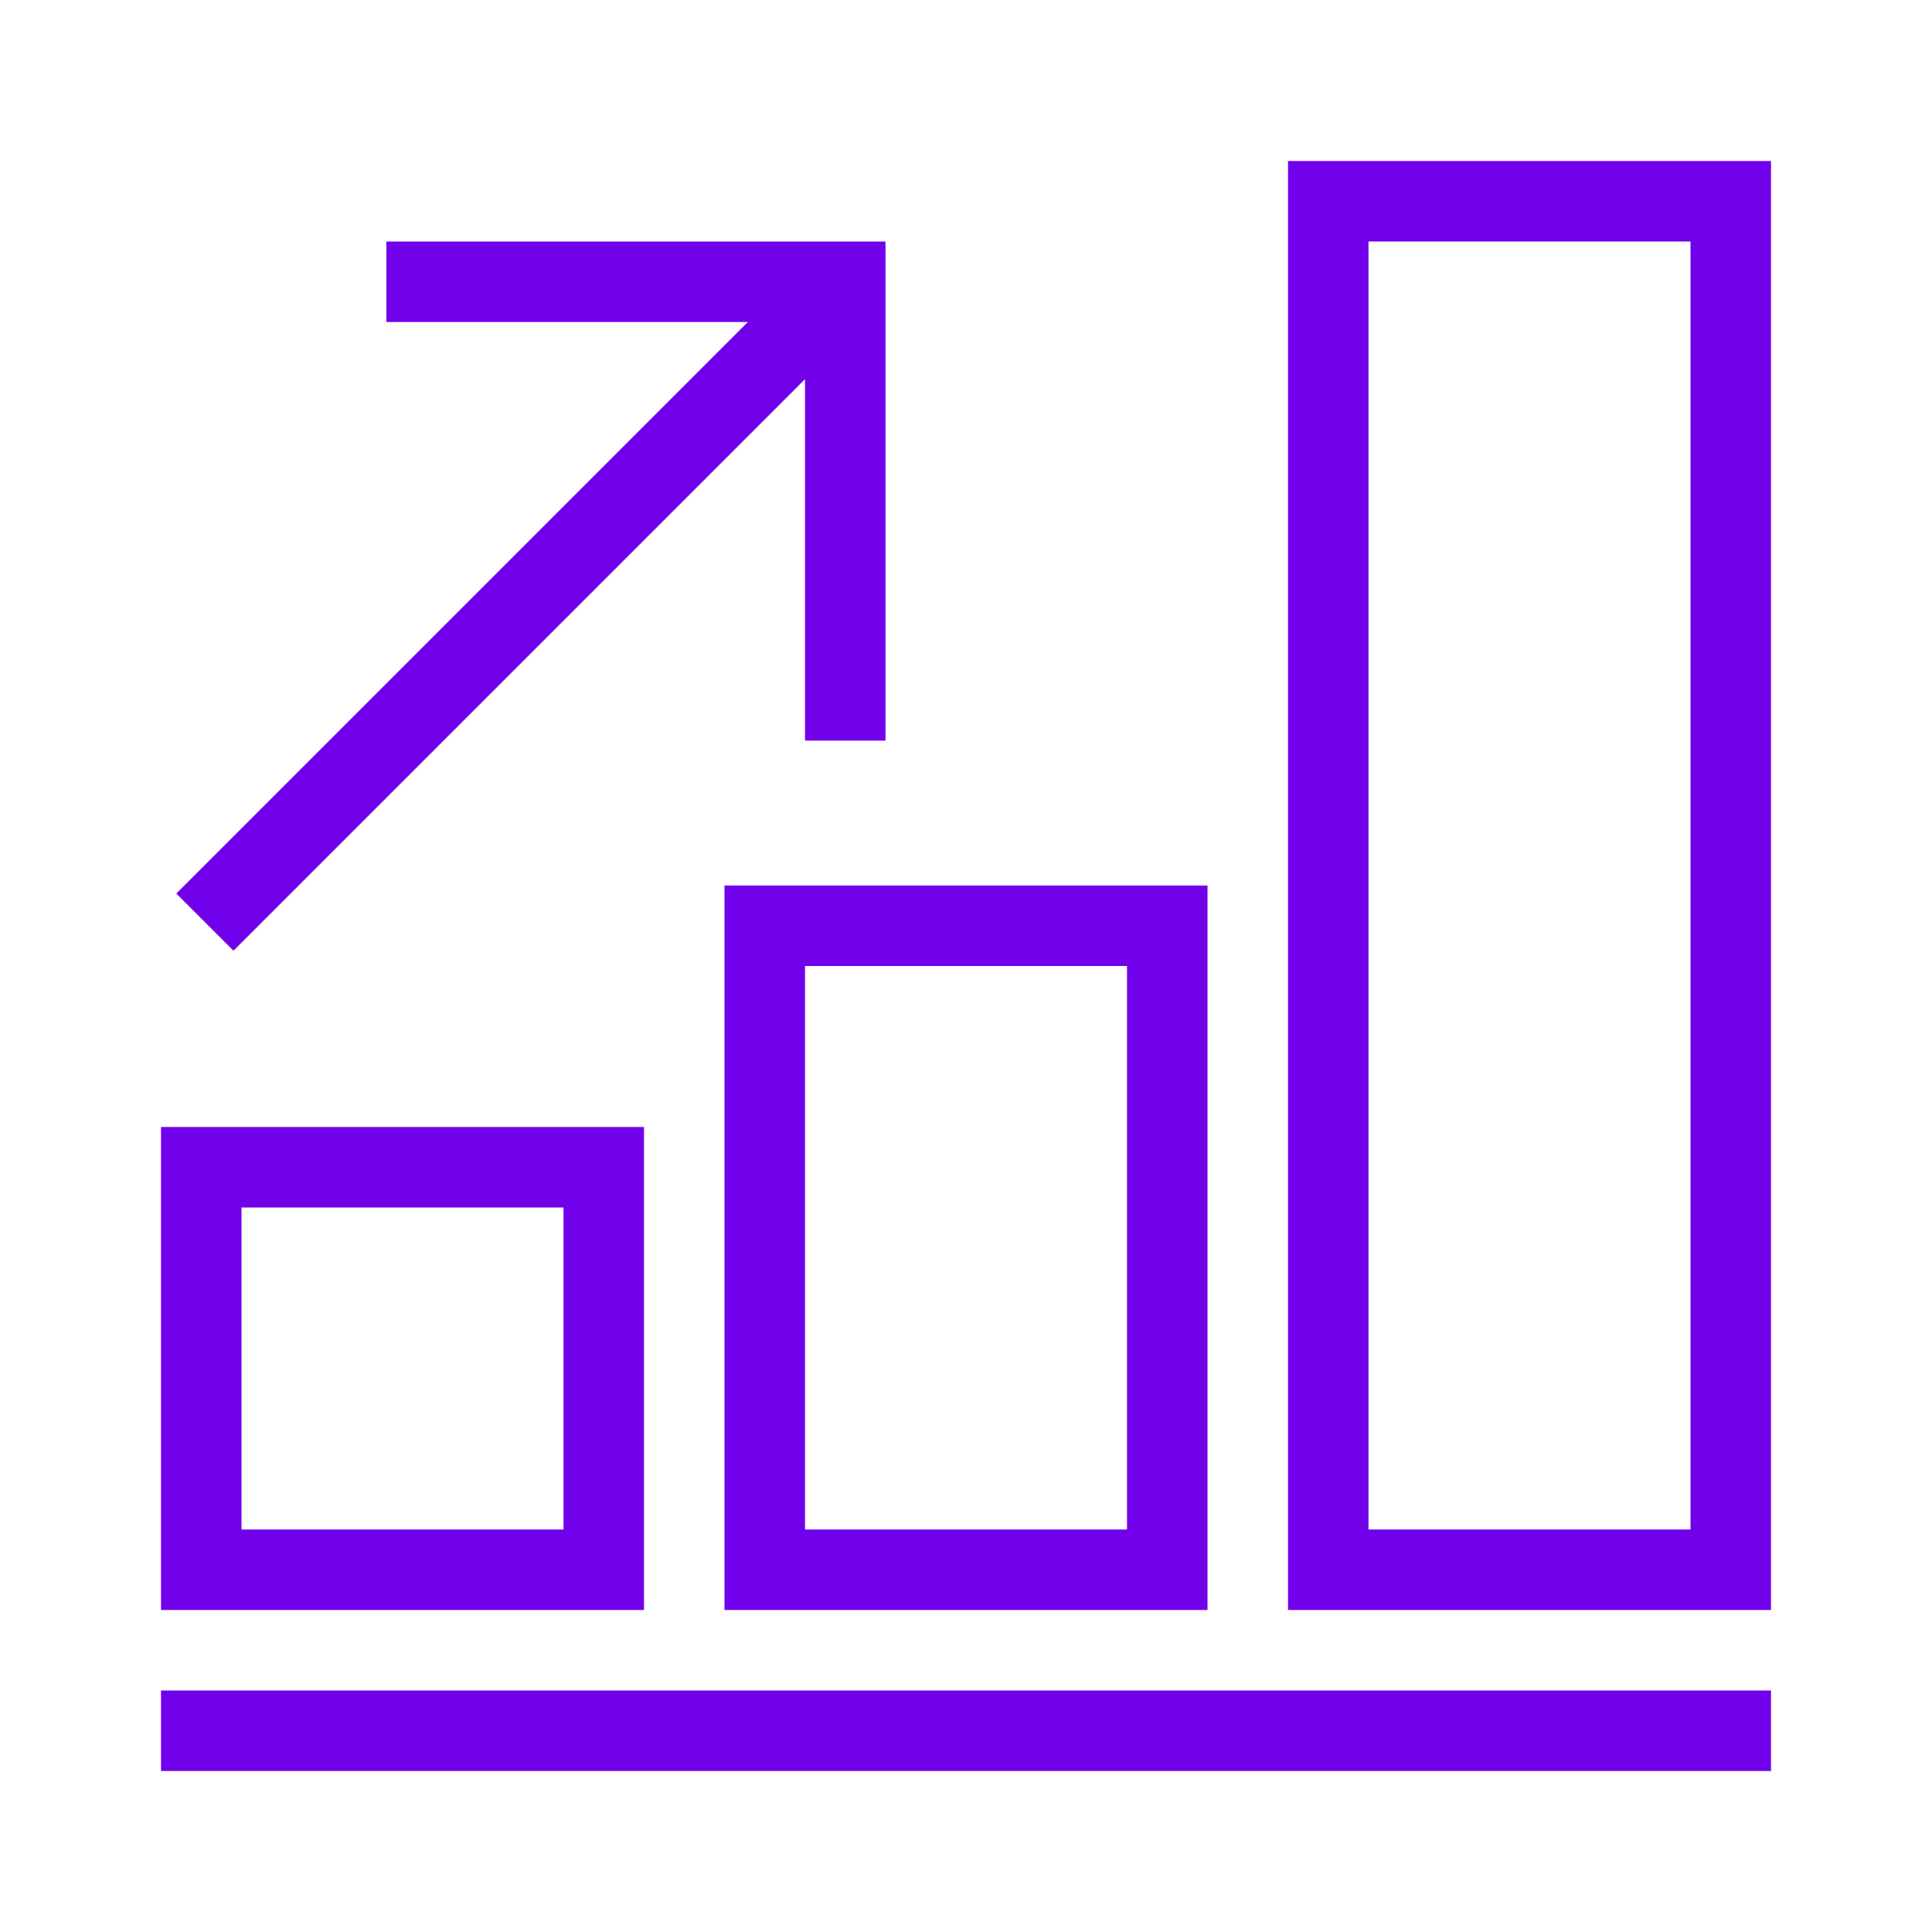 <?xml version="1.0" encoding="UTF-8"?>
<svg id="Icons" xmlns="http://www.w3.org/2000/svg" viewBox="0 0 24 24">
  <defs>
    <style>
      .cls-1 {
        fill: #7100eb;
      }
    </style>
  </defs>
  <polygon class="cls-1" points="2.9 11.81 10 4.71 10 9.2 11 9.2 11 3 4.8 3 4.8 4 9.29 4 2.19 11.1 2.9 11.81"/>
  <path class="cls-1" d="M8,14H2v6h6v-6ZM7,19H3v-4h4v4Z"/>
  <path class="cls-1" d="M9,20h6v-9h-6v9ZM10,12h4v7h-4v-7Z"/>
  <path class="cls-1" d="M16,20h6V2h-6v18ZM17,3h4v16h-4V3Z"/>
  <rect class="cls-1" x="2" y="21" width="20" height="1"/>
</svg>